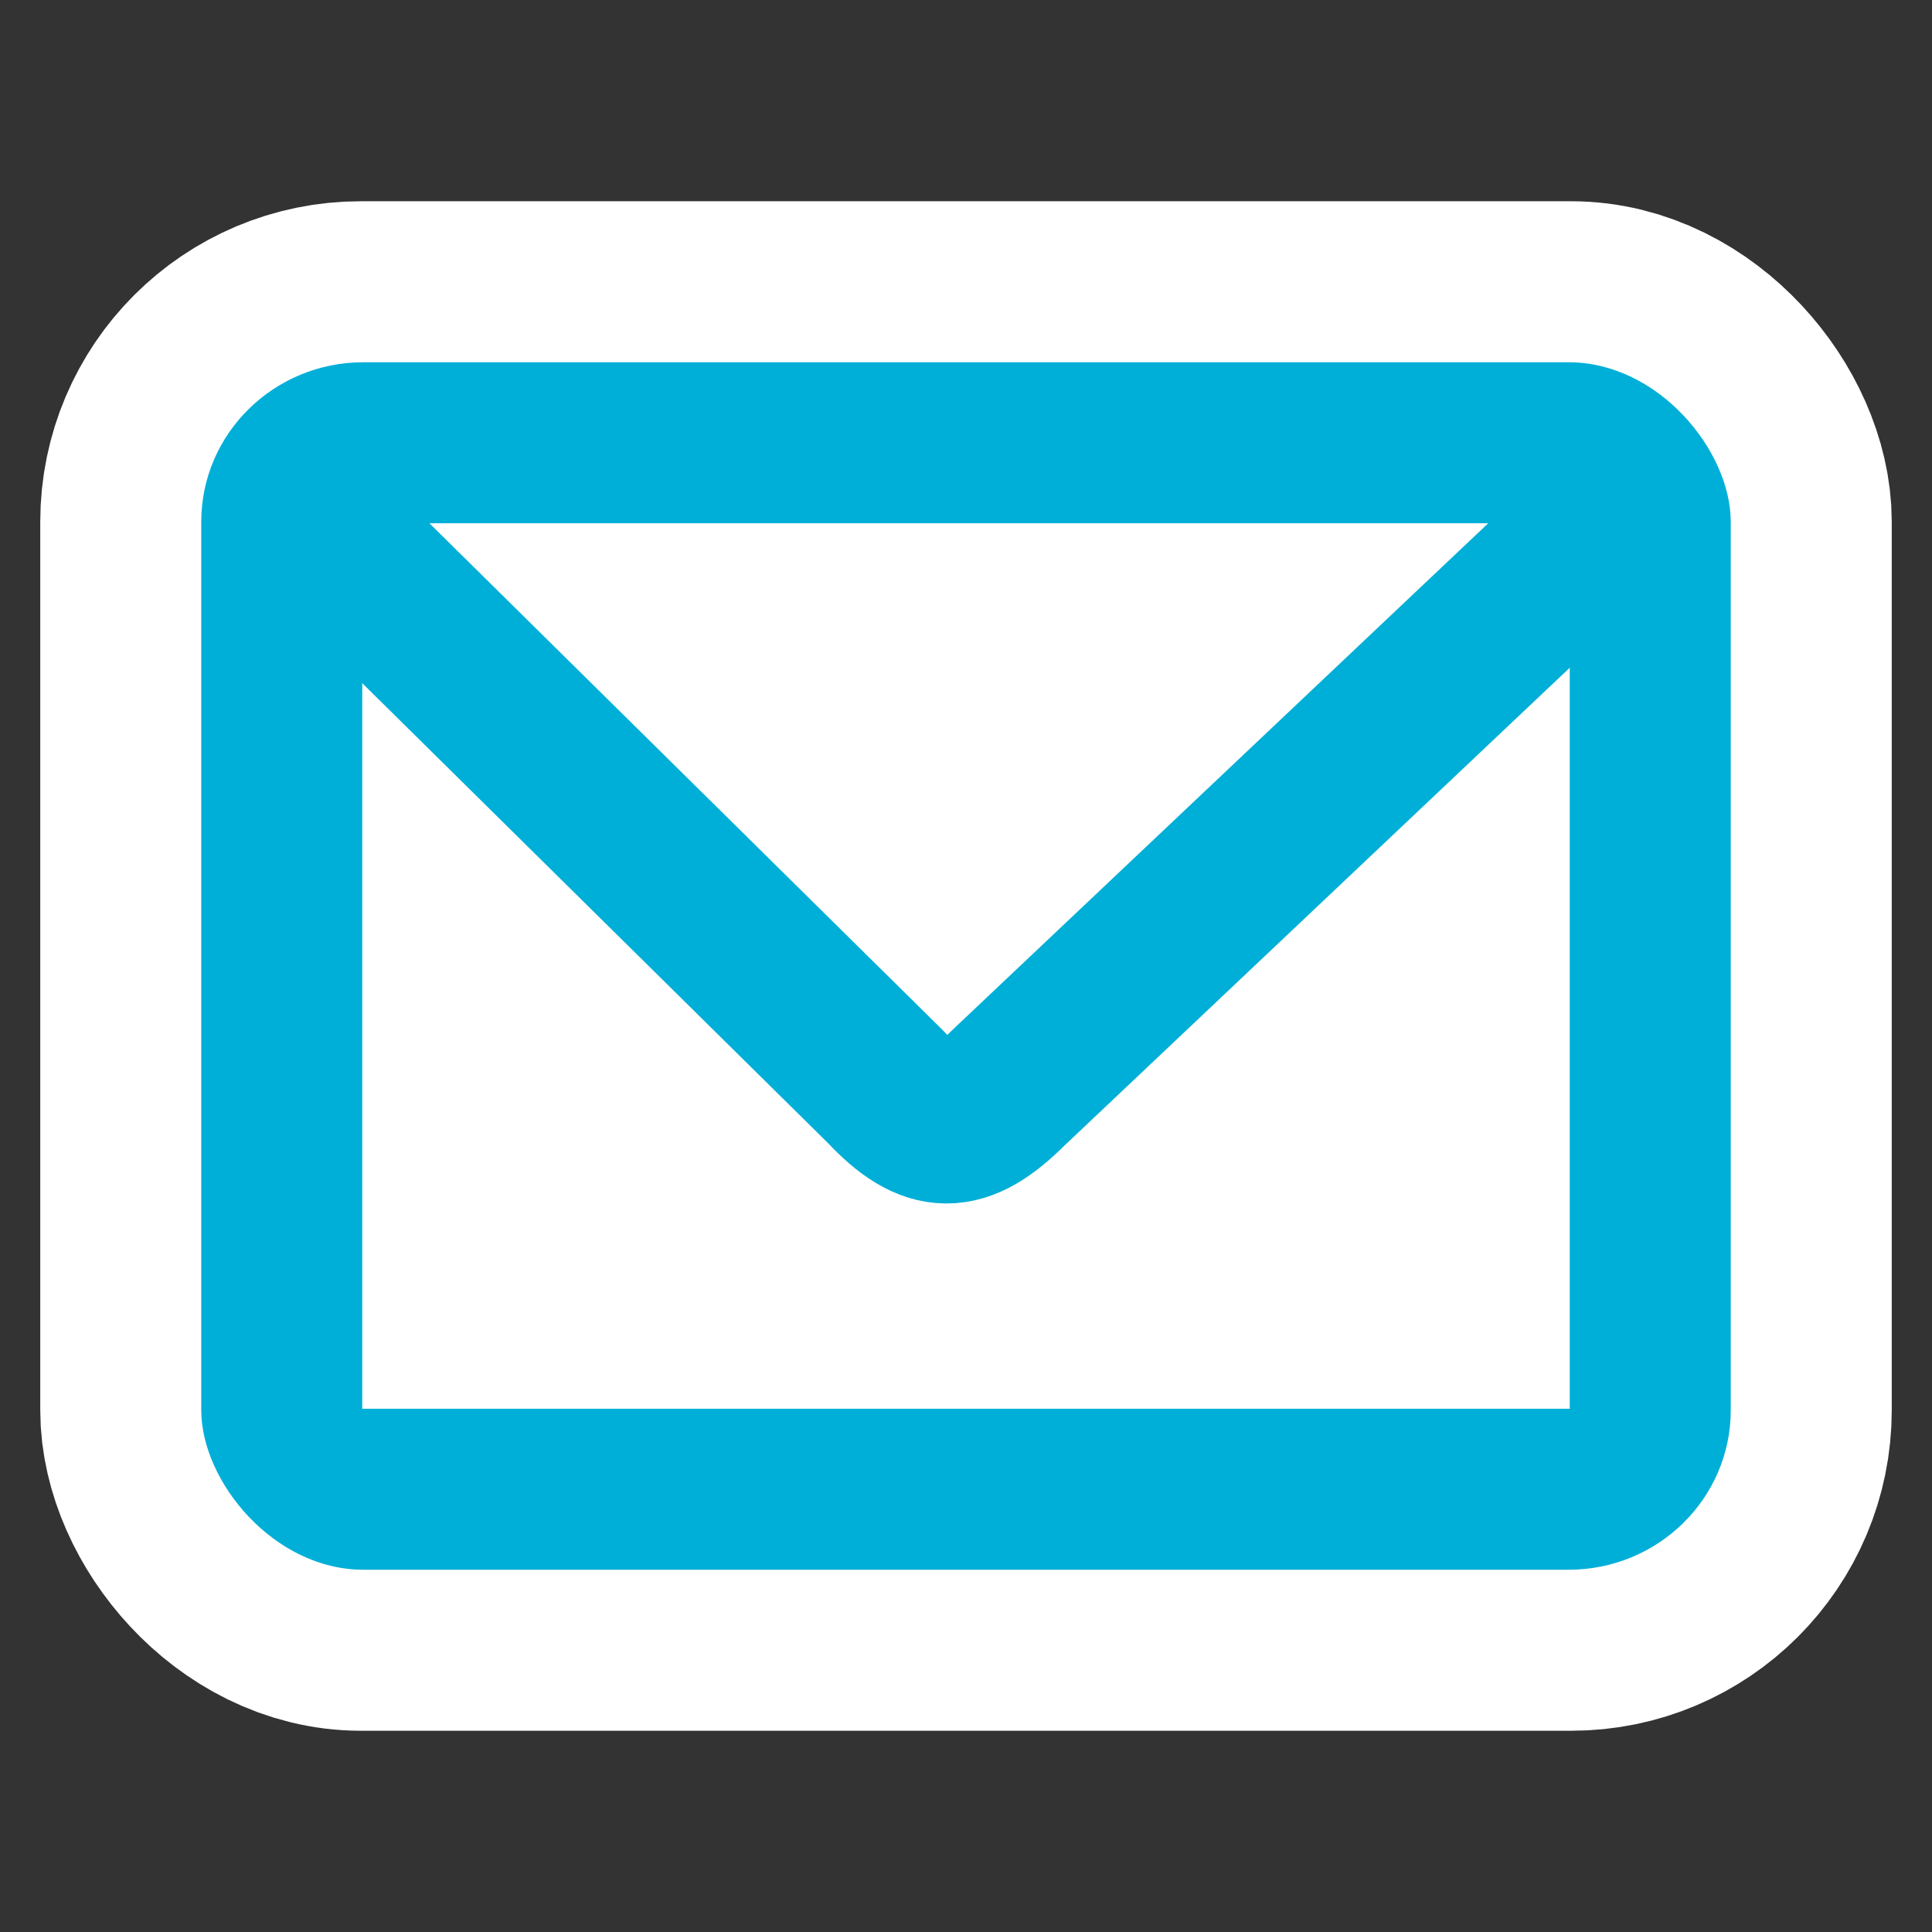 <svg xmlns="http://www.w3.org/2000/svg" width="48" height="48">
  <rect width="100%" height="100%" fill="#333333" stroke="none"/>
  <rect ry="3.965" rx="3.963" y="9" x="5" height="30" width="38" fill="#fff" fill-rule="evenodd" stroke="#fff" stroke-width="8"/>
  <rect fill="#00AFD7" width="38" height="30" x="5" y="9" rx="4.029" ry="3.965" fill-rule="evenodd"/>
  <rect width="30" height="22" x="9" y="13" rx="0" ry="0" fill="#fff" fill-rule="evenodd"/>
  <path d="M8 13.175L22 27c1.125 1.2 1.884 1.19 3.046.033l15.03-14.213" fill="none" stroke="#00AFD7" stroke-width="4" stroke-linecap="round" stroke-linejoin="round"/>
</svg>
